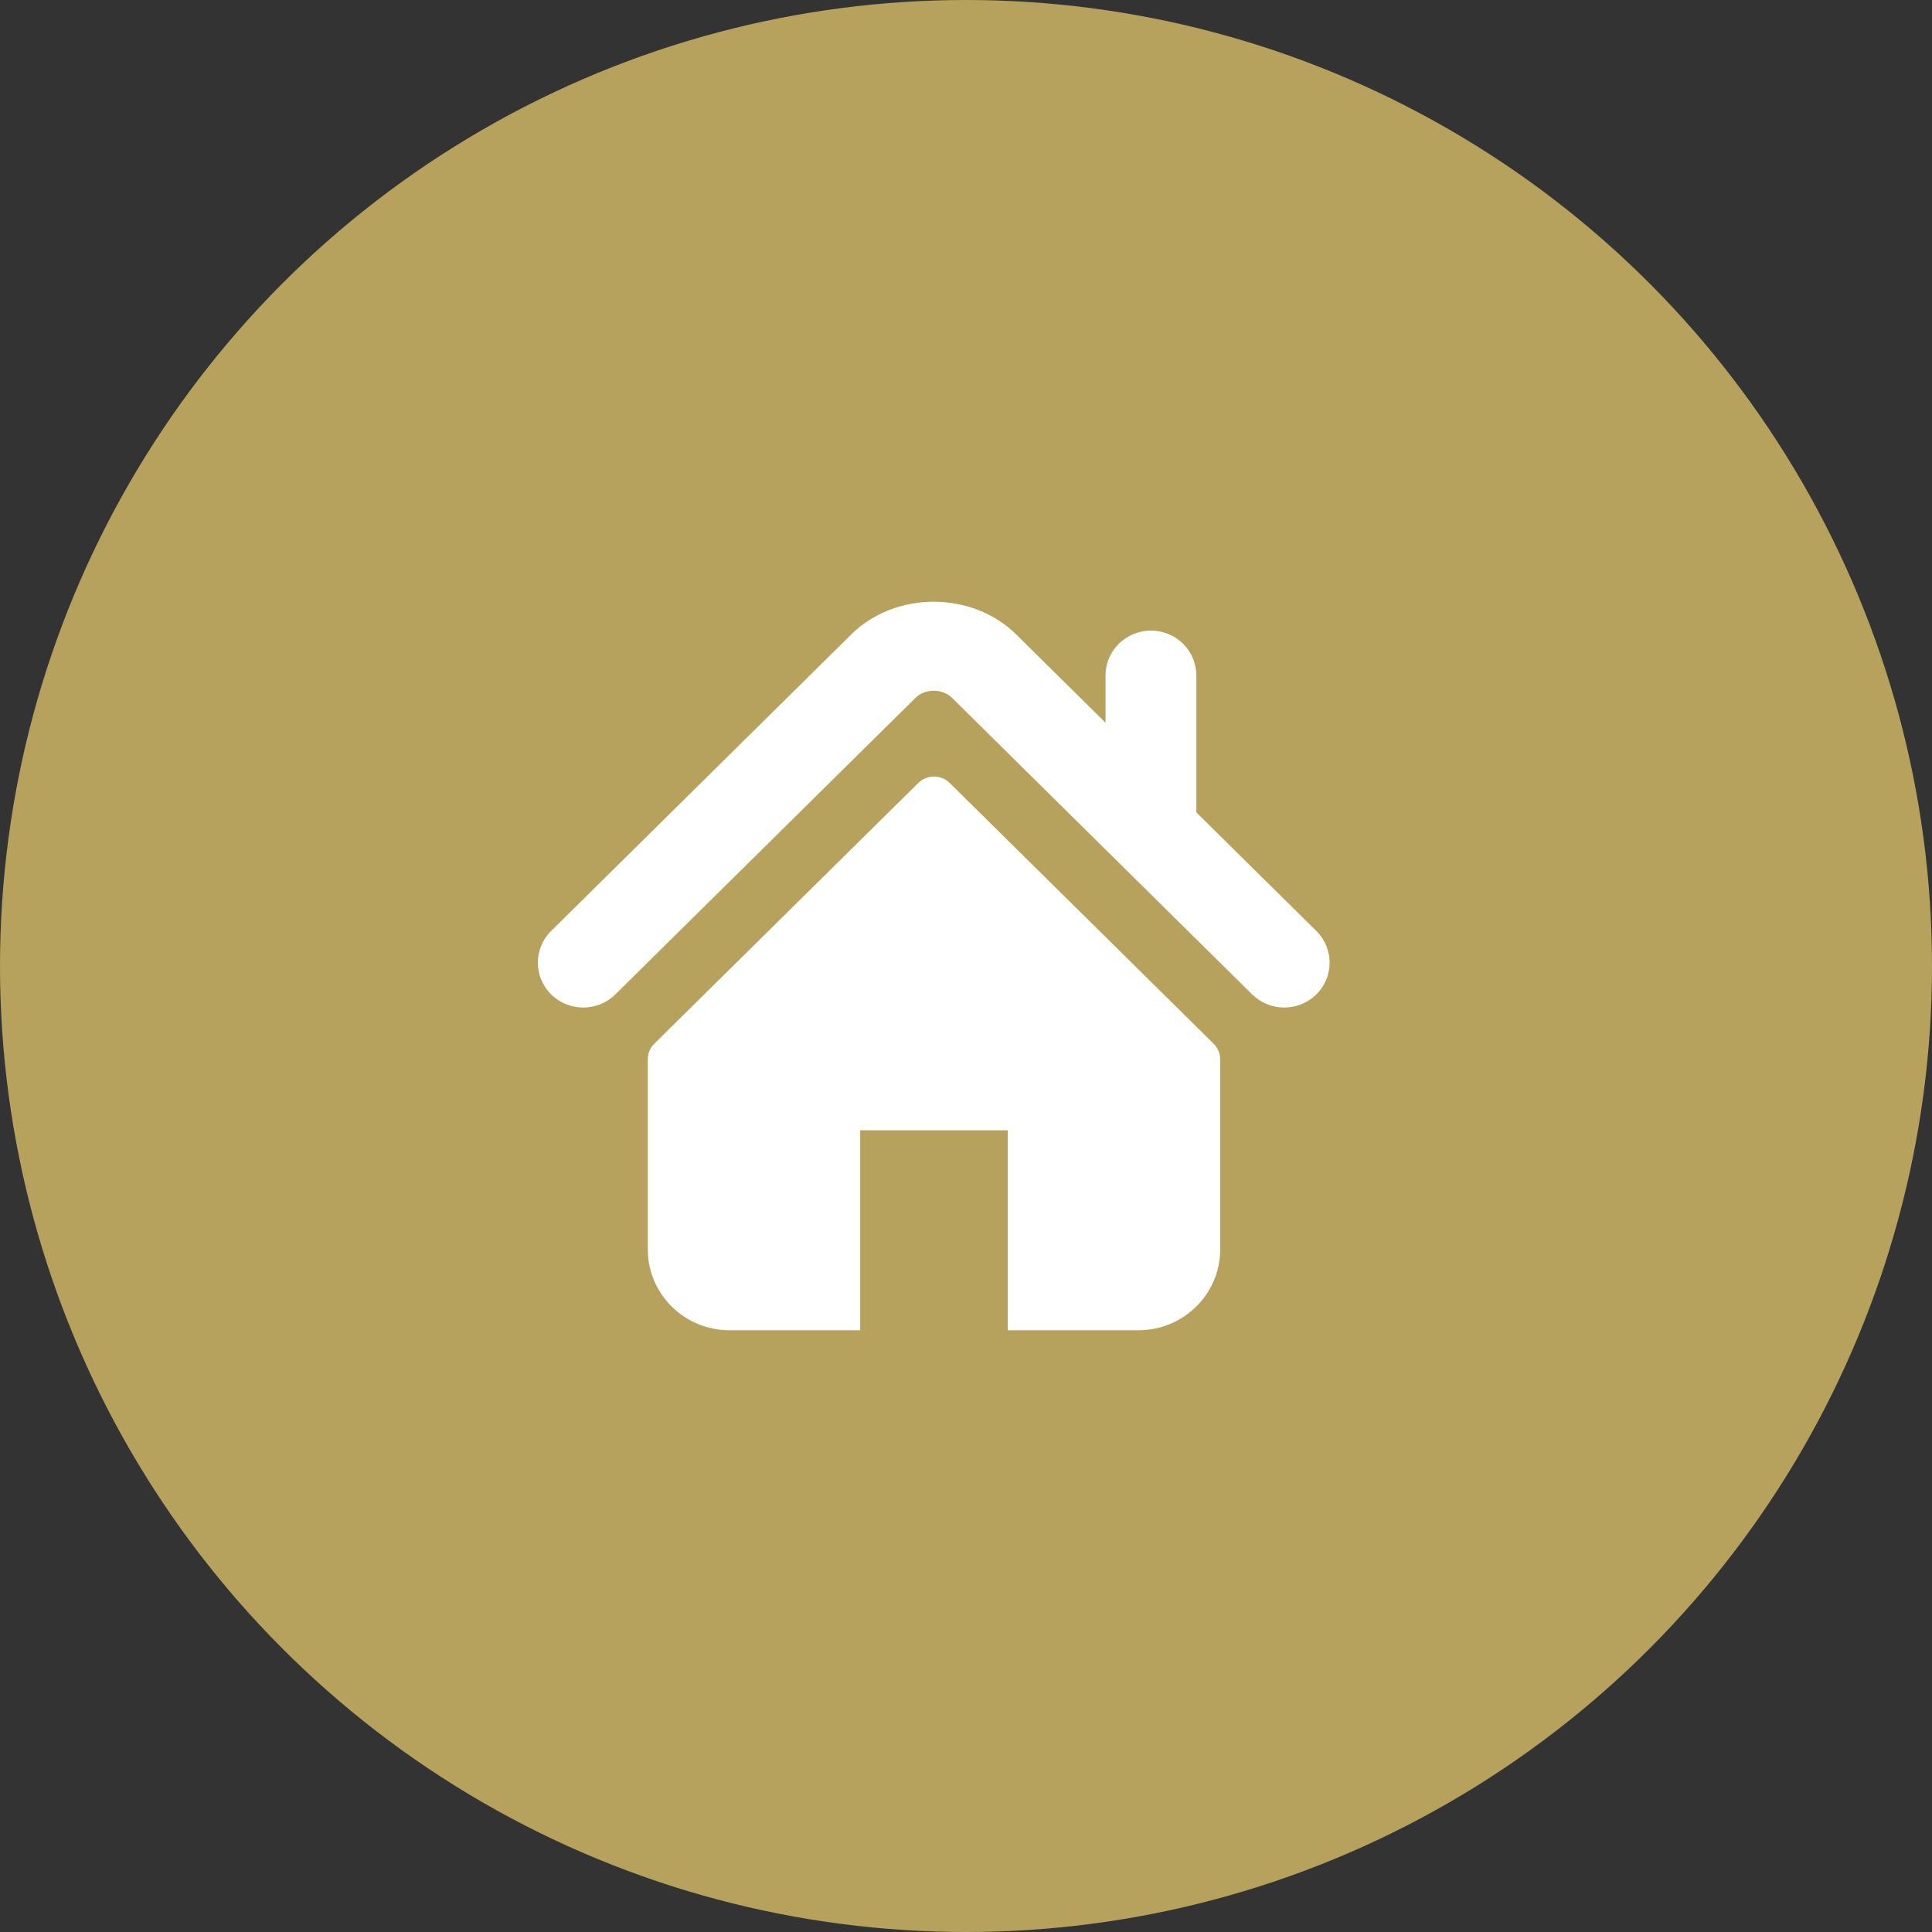 <?xml version="1.0" encoding="UTF-8"?> <svg xmlns="http://www.w3.org/2000/svg" width="30" height="30" viewBox="0 0 30 30" fill="none"><rect x="0" y="0" width="30" height="30" fill="#333333" stroke="none"/><circle cx="15" cy="15" r="15" fill="#B6A25D"></circle><path d="M20.44 14.456L18.577 12.615V10.488C18.577 10.104 18.262 9.792 17.872 9.792C17.483 9.792 17.167 10.104 17.167 10.488V11.223L15.78 9.852C15.094 9.174 13.901 9.175 13.217 9.853L8.558 14.456C8.283 14.728 8.283 15.169 8.558 15.441C8.833 15.713 9.28 15.713 9.555 15.441L14.214 10.838C14.365 10.688 14.633 10.688 14.784 10.837L19.443 15.441C19.509 15.505 19.586 15.557 19.672 15.592C19.757 15.627 19.849 15.645 19.942 15.645C20.122 15.645 20.303 15.577 20.44 15.441C20.715 15.169 20.715 14.728 20.44 14.456Z" fill="white"></path><path d="M14.748 12.159C14.612 12.025 14.393 12.025 14.258 12.159L10.16 16.207C10.095 16.271 10.059 16.358 10.059 16.449V19.401C10.059 20.094 10.627 20.656 11.328 20.656H13.357V17.551H15.648V20.656H17.677C18.378 20.656 18.947 20.094 18.947 19.401V16.449C18.947 16.358 18.91 16.271 18.845 16.207L14.748 12.159Z" fill="white"></path></svg> 